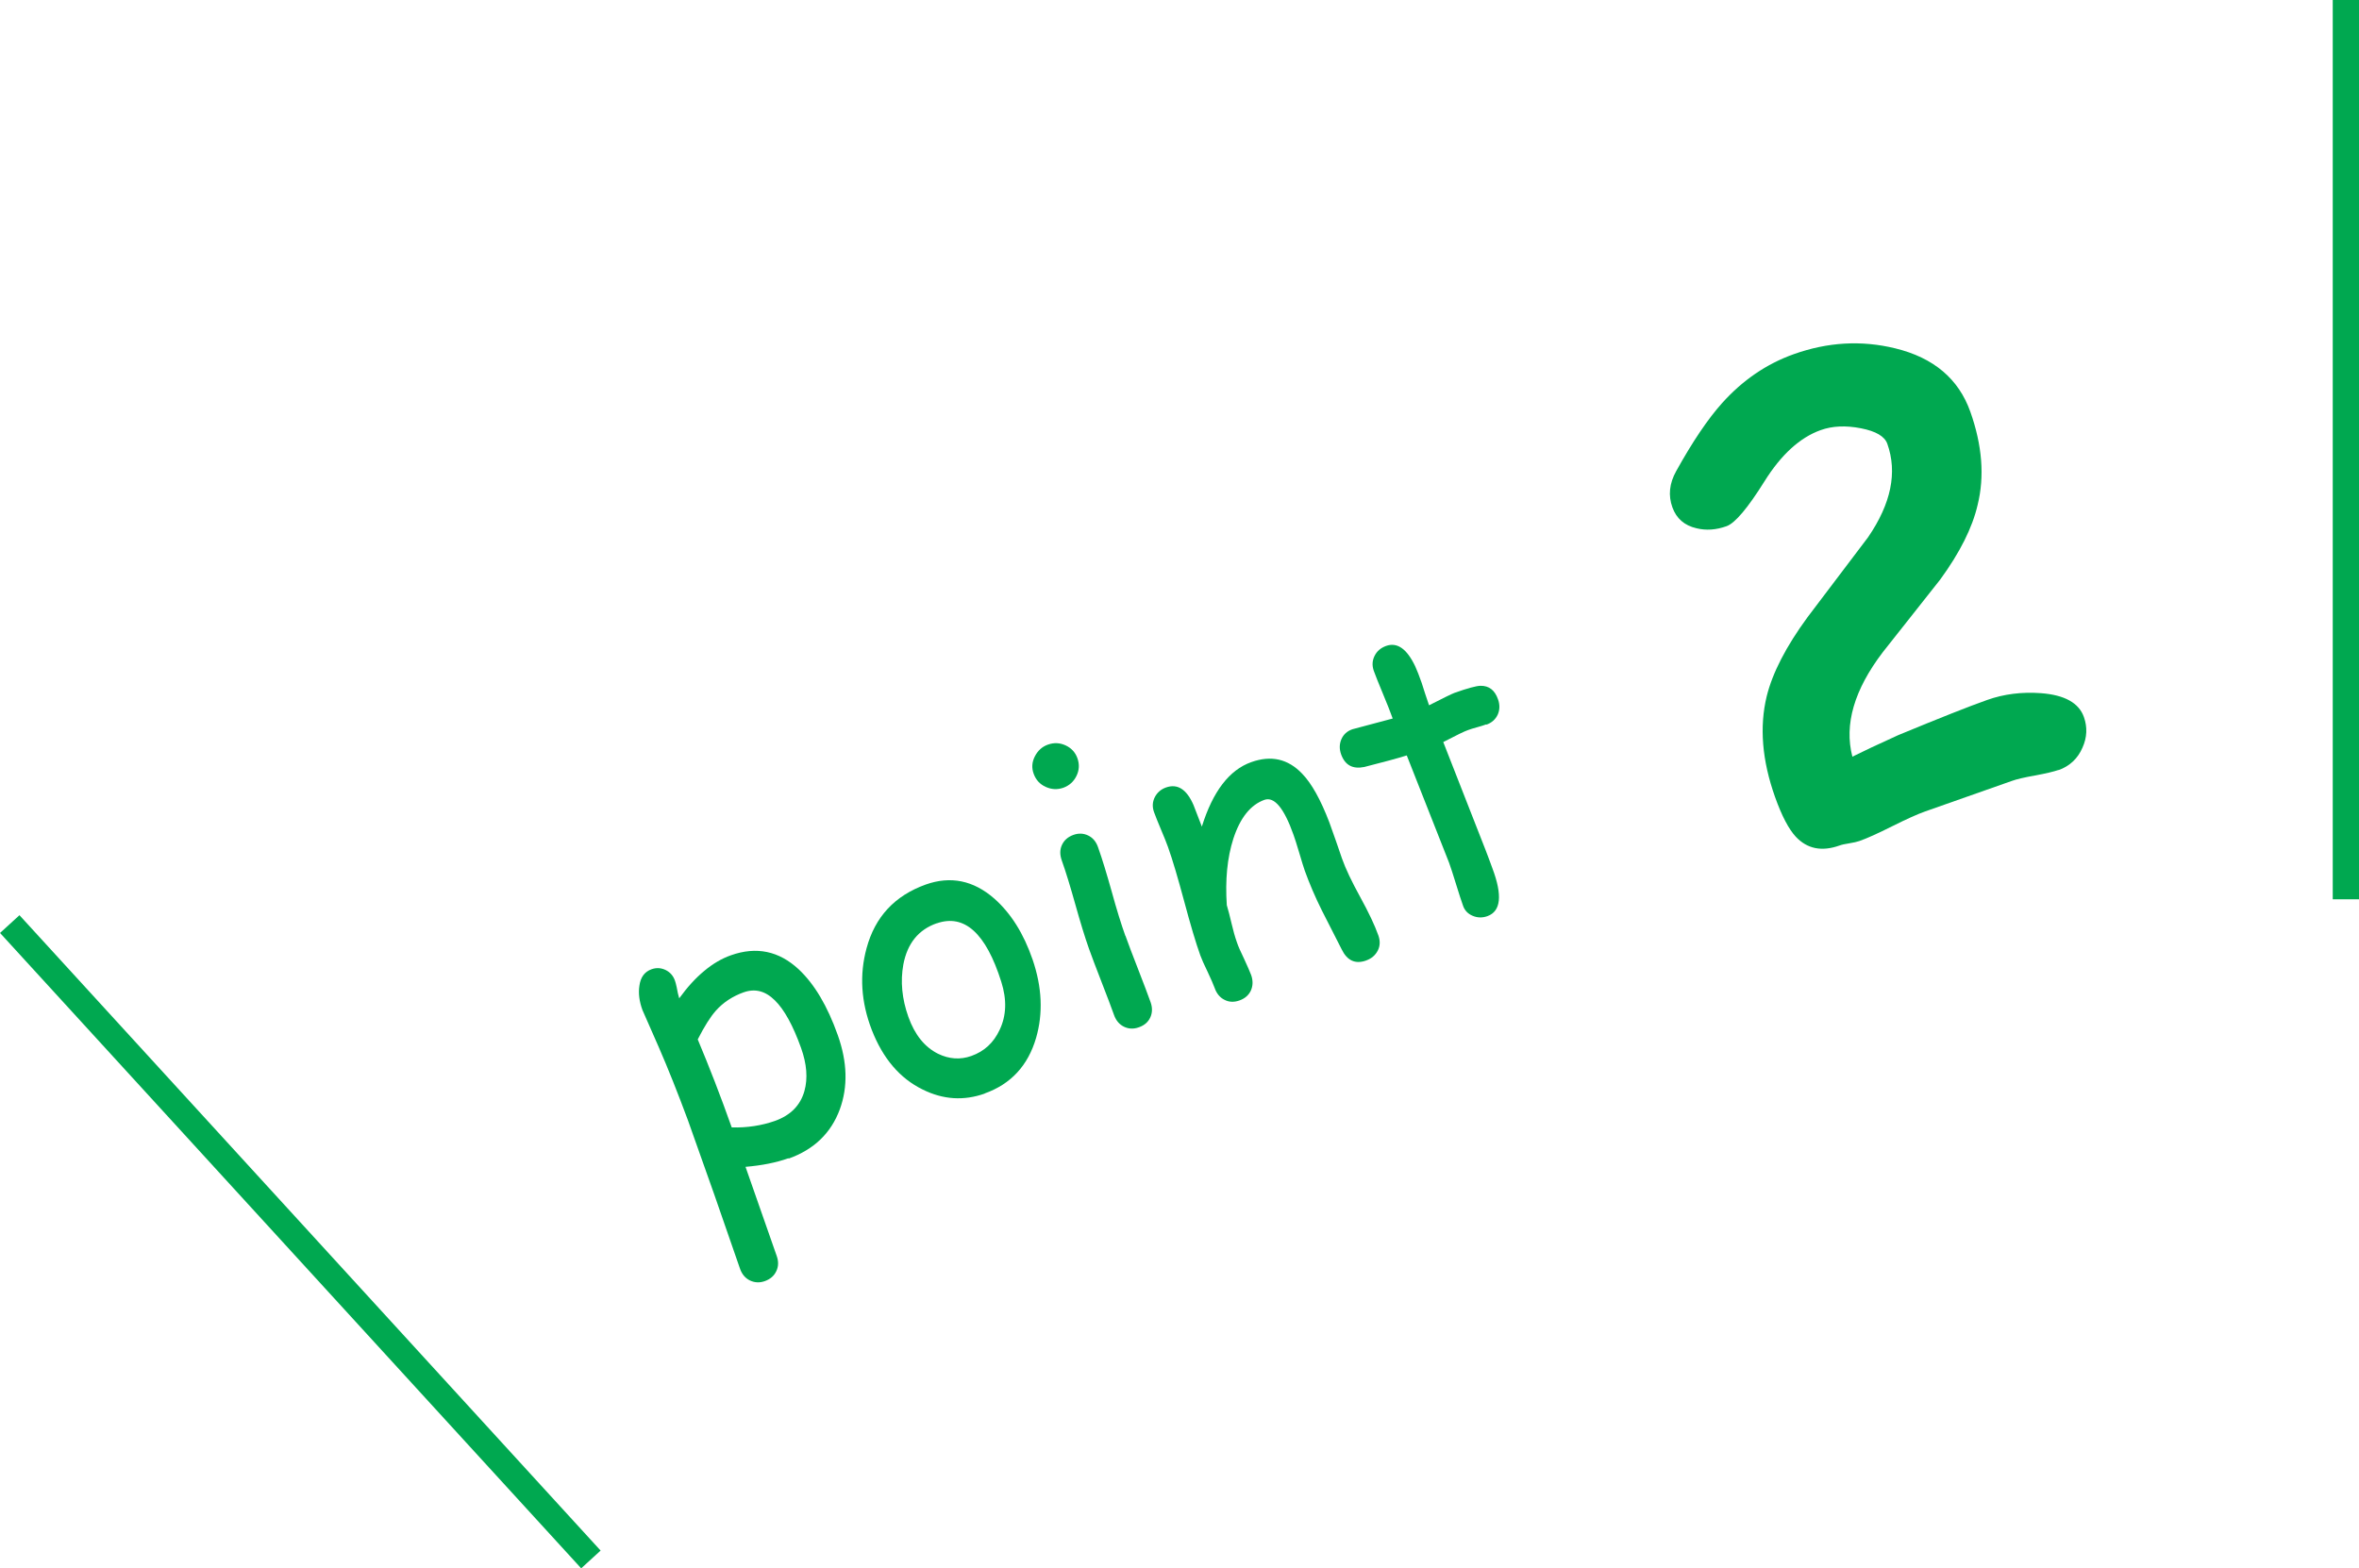 <?xml version="1.0" encoding="UTF-8"?><svg id="_レイヤー_2" xmlns="http://www.w3.org/2000/svg" width="169.35" height="112.61" viewBox="0 0 169.35 112.61"><defs><style>.cls-1{fill:#00a850;stroke-width:0px;}.cls-2{fill:none;stroke:#00a850;stroke-miterlimit:10;stroke-width:1.89px;}</style></defs><g id="_レイヤー_4"><path class="cls-1" d="M56.61,83.16c-.89.32-1.92.52-3.09.62l2.24,6.4c.14.39.13.76-.03,1.09-.16.34-.43.57-.81.71-.38.14-.74.12-1.08-.04-.33-.16-.57-.44-.71-.83l-1.86-5.36-1.89-5.33c-.72-1.94-1.42-3.7-2.1-5.26l-1.16-2.64c-.23-.63-.3-1.21-.22-1.73.08-.62.37-1.02.88-1.2.35-.12.68-.1,1.01.06.32.16.55.42.67.78.03.08.07.23.12.46.05.29.11.56.18.79.58-.8,1.18-1.46,1.8-1.97.62-.52,1.26-.89,1.91-1.12,1.83-.65,3.45-.31,4.87,1.01,1.12,1.05,2.06,2.62,2.81,4.74.68,1.92.73,3.69.14,5.31-.63,1.71-1.86,2.89-3.68,3.54ZM53.41,71.24c-.82.29-1.5.74-2.03,1.34-.38.43-.81,1.11-1.29,2.05.83,1.98,1.65,4.09,2.44,6.32,1.1.03,2.14-.13,3.11-.47,1.11-.4,1.82-1.11,2.11-2.15.25-.9.17-1.93-.24-3.08-.58-1.62-1.21-2.77-1.89-3.43-.68-.67-1.42-.86-2.23-.57Z"/><path class="cls-1" d="M70.69,78.52c-1.5.53-2.98.44-4.45-.29-1.64-.8-2.86-2.23-3.66-4.29-.77-2-.89-3.95-.37-5.86.61-2.25,2.02-3.77,4.25-4.57,1.78-.63,3.42-.3,4.92,1.01,1.2,1.06,2.11,2.52,2.75,4.38.68,1.99.76,3.86.25,5.62-.58,1.99-1.81,3.32-3.69,3.99ZM67.25,66.29c-1.31.46-2.11,1.44-2.4,2.96-.22,1.21-.1,2.47.36,3.76s1.17,2.17,2.13,2.65c.8.39,1.6.44,2.39.16.93-.33,1.6-.95,2.03-1.87.49-1.02.53-2.17.12-3.46-1.1-3.49-2.65-4.89-4.64-4.19Z"/><path class="cls-1" d="M76.34,56.56c-.43.15-.85.13-1.27-.06-.42-.19-.7-.5-.86-.93s-.13-.85.08-1.26c.21-.41.52-.7.95-.85s.85-.13,1.26.06c.41.19.7.5.85.93.15.43.13.85-.07,1.26-.2.41-.51.69-.94.85ZM80.8,67.2c.19.54.49,1.33.9,2.38.41,1.05.71,1.85.9,2.38.14.39.13.76-.02,1.09-.15.33-.42.57-.82.71-.38.14-.74.12-1.07-.04-.33-.16-.57-.44-.71-.83-.19-.53-.49-1.33-.9-2.38-.41-1.05-.71-1.85-.9-2.38-.3-.84-.62-1.9-.98-3.18-.36-1.28-.68-2.34-.98-3.18-.14-.4-.14-.77.02-1.11.16-.34.43-.57.81-.71.38-.14.74-.12,1.07.04.33.16.57.44.71.85.3.84.62,1.9.98,3.18.35,1.28.68,2.34.98,3.18Z"/><path class="cls-1" d="M98.06,68.97c-.77.27-1.35,0-1.74-.8l-1.42-2.79c-.5-1-.9-1.95-1.23-2.86-.09-.25-.22-.68-.4-1.29-.18-.61-.32-1.04-.41-1.29-.68-1.92-1.38-2.76-2.09-2.51-1,.36-1.74,1.29-2.23,2.79-.44,1.37-.59,2.96-.47,4.77.11.35.22.81.35,1.35.11.47.23.91.38,1.33.09.27.26.66.51,1.17.24.52.41.91.51,1.17.14.4.13.77-.02,1.11-.16.34-.43.57-.81.71-.39.14-.75.13-1.08-.04-.33-.16-.57-.45-.71-.85-.1-.27-.27-.66-.51-1.17-.25-.51-.42-.9-.52-1.17-.33-.92-.71-2.21-1.16-3.89-.45-1.67-.83-2.97-1.16-3.89-.1-.29-.27-.7-.5-1.25-.23-.55-.4-.97-.5-1.25-.14-.38-.12-.74.05-1.08.17-.33.44-.57.81-.7.82-.29,1.48.13,1.97,1.26l.6,1.55c.79-2.53,1.97-4.07,3.55-4.63,1.43-.51,2.64-.23,3.65.83.68.7,1.33,1.87,1.95,3.49l.48,1.35.43,1.25c.26.74.7,1.66,1.31,2.77s1.04,2.02,1.3,2.75c.14.39.13.76-.04,1.09-.17.33-.44.57-.83.71Z"/><path class="cls-1" d="M106.7,52.01c-.19.07-.41.14-.67.21-.26.07-.49.14-.67.21-.21.07-.79.35-1.75.85l3.06,7.81.22.58.25.68c.73,1.94.61,3.08-.36,3.43-.36.13-.71.12-1.05-.02s-.58-.38-.7-.73c-.12-.34-.29-.85-.5-1.54-.21-.69-.38-1.2-.5-1.54l-3.04-7.71c-.66.21-1.68.48-3.05.83-.83.17-1.38-.13-1.66-.9-.14-.39-.13-.76.02-1.1.15-.34.41-.58.79-.71l2.89-.77c-.16-.45-.4-1.06-.71-1.8-.31-.75-.53-1.29-.65-1.63-.13-.38-.11-.73.06-1.07.17-.34.44-.57.82-.71.8-.29,1.5.2,2.1,1.47.14.32.3.71.46,1.18l.25.78.28.83c1.05-.54,1.66-.83,1.82-.89.93-.33,1.55-.5,1.87-.51.61-.01,1.03.31,1.26.97.14.39.13.76-.02,1.1-.16.34-.42.58-.81.72Z"/><path class="cls-1" d="M147.79,55.28c-.35.12-.92.26-1.7.4-.78.14-1.33.27-1.66.39l-6.22,2.19c-.54.19-1.32.54-2.36,1.06-1.04.52-1.83.88-2.38,1.07-.15.05-.39.11-.71.16-.32.05-.55.1-.71.16-1.27.45-2.31.24-3.13-.63-.51-.55-1.01-1.5-1.49-2.85-.94-2.64-1.13-5.05-.6-7.24.42-1.69,1.39-3.57,2.92-5.66,1.46-1.93,2.91-3.85,4.36-5.76,1.65-2.41,2.11-4.65,1.38-6.7-.19-.54-.82-.91-1.9-1.12-1.08-.21-2.04-.17-2.88.13-1.49.53-2.84,1.76-4.04,3.68-1.2,1.92-2.11,3-2.72,3.22-.75.27-1.47.32-2.16.15-.87-.2-1.44-.7-1.73-1.5-.31-.86-.22-1.72.27-2.6,1.17-2.11,2.27-3.74,3.29-4.88,1.48-1.65,3.19-2.82,5.15-3.52,2.44-.87,4.86-1.01,7.28-.42,2.76.67,4.56,2.19,5.4,4.56.85,2.4,1.03,4.63.52,6.69-.38,1.64-1.28,3.43-2.69,5.36-1.37,1.74-2.74,3.47-4.11,5.2-2.06,2.7-2.79,5.2-2.19,7.51.74-.37,1.84-.89,3.3-1.55,2.95-1.22,5.07-2.06,6.37-2.52,1.21-.43,2.5-.59,3.87-.49,1.7.13,2.72.7,3.08,1.71.26.73.23,1.47-.1,2.2-.34.79-.92,1.33-1.73,1.62Z"/><line class="cls-2" x1="168.41" x2="168.41" y2="64.57"/><line class="cls-2" x1=".7" y1="66.35" x2="42.42" y2="111.97"/></g></svg>